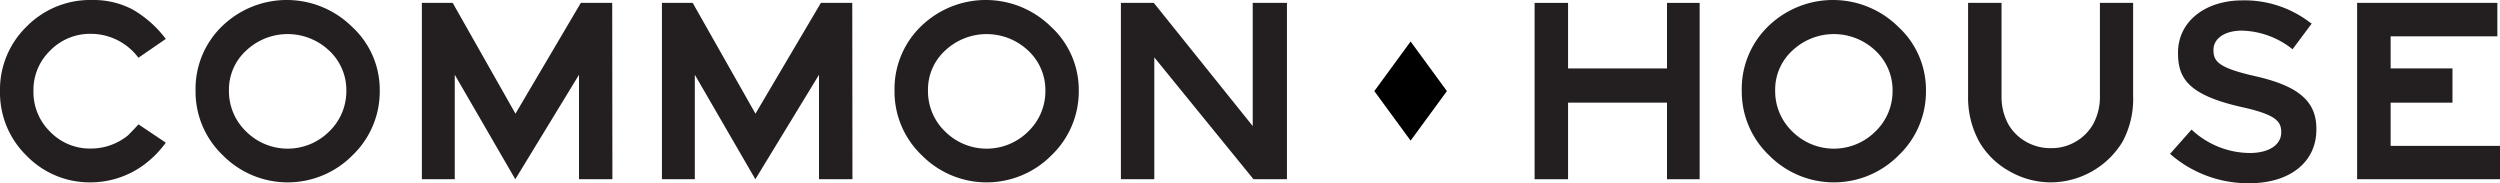 <svg xmlns="http://www.w3.org/2000/svg" viewBox="0 0 398.23 29.21"><defs><style>.cls-1{fill:#231f20;}</style></defs><g id="Layer_2" data-name="Layer 2"><g id="Layer_1-2" data-name="Layer 1"><path class="cls-1" d="M26.41,22.72a15.92,15.92,0,0,1-3.65,3.65,14.36,14.36,0,0,1-8.3,2.68A14,14,0,0,1,4.23,24.8,14,14,0,0,1,0,14.55,14,14,0,0,1,4.26,4.21,14.2,14.2,0,0,1,14.67,0a13.41,13.41,0,0,1,6.38,1.47A17.6,17.6,0,0,1,26.41,6.2l-4.36,3a9.46,9.46,0,0,0-7.59-3.81A8.84,8.84,0,0,0,8,8.05a8.68,8.68,0,0,0-2.67,6.41A8.83,8.83,0,0,0,8,21a8.78,8.78,0,0,0,6.47,2.66,9.32,9.32,0,0,0,5.91-2.09c.59-.59,1.15-1.18,1.68-1.76Z"/><path class="cls-1" d="M60.49,14.38a14.07,14.07,0,0,1-4.33,10.35,14.52,14.52,0,0,1-20.67,0,14,14,0,0,1-4.34-10.27A13.88,13.88,0,0,1,35.38,4.17a14.8,14.8,0,0,1,20.71.11A13.6,13.6,0,0,1,60.49,14.38Zm-5.32,0v.08a8.57,8.57,0,0,0-2.75-6.41,9.62,9.62,0,0,0-13.2,0,8.42,8.42,0,0,0-2.75,6.37,8.9,8.9,0,0,0,2.75,6.54,9.37,9.37,0,0,0,13.2,0A8.9,8.9,0,0,0,55.17,14.38Z"/><path class="cls-1" d="M97.55,28.55H92.23V11.91L82.08,28.55,72.44,11.91V28.55H67.2V.46h4.91l10,17.65L92.52.46h5Z"/><path class="cls-1" d="M135.79,28.55h-5.33V11.91L120.32,28.55l-9.64-16.64V28.55h-5.24V.46h4.9l10,17.65L130.76.46h5Z"/><path class="cls-1" d="M171.84,14.38a14.08,14.08,0,0,1-4.34,10.35,14.52,14.52,0,0,1-20.67,0,14,14,0,0,1-4.34-10.27,13.89,13.89,0,0,1,4.24-10.29,14.8,14.8,0,0,1,20.71.11A13.64,13.64,0,0,1,171.84,14.38Zm-5.32,0v.08a8.57,8.57,0,0,0-2.75-6.41,9.64,9.64,0,0,0-13.21,0,8.42,8.42,0,0,0-2.74,6.37,8.89,8.89,0,0,0,2.74,6.54,9.38,9.38,0,0,0,13.21,0A8.9,8.9,0,0,0,166.52,14.38Z"/><path class="cls-1" d="M205,28.55h-5.33L183.87,9.14V28.55h-5.32V.46h5.24l15.76,19.62V.46H205Z"/><path class="cls-1" d="M270.74,28.55h-5.2V16.35H249.78v12.2h-5.33V.46h5.33V10.9h15.76V.46h5.2Z"/><path class="cls-1" d="M306.79,14.38a14,14,0,0,1-4.34,10.35,14.51,14.51,0,0,1-20.66,0,14,14,0,0,1-4.34-10.27,13.88,13.88,0,0,1,4.23-10.29,14.8,14.8,0,0,1,20.71.11A13.6,13.6,0,0,1,306.79,14.38Zm-5.32,0v.08a8.57,8.57,0,0,0-2.75-6.41,9.62,9.62,0,0,0-13.2,0,8.42,8.42,0,0,0-2.75,6.37,8.9,8.9,0,0,0,2.75,6.54,9.37,9.37,0,0,0,13.2,0A8.9,8.9,0,0,0,301.47,14.38Z"/><path class="cls-1" d="M339.79,15.26a14.37,14.37,0,0,1-1.7,7.34,13.46,13.46,0,0,1-11.38,6.45,13.25,13.25,0,0,1-6.63-1.78,12.57,12.57,0,0,1-4.82-4.72,14.68,14.68,0,0,1-1.76-7.29V.46h5.33v14.8a9.14,9.14,0,0,0,1.08,4.53,7.57,7.57,0,0,0,2.86,2.81,7.82,7.82,0,0,0,3.94,1,7.59,7.59,0,0,0,3.87-1,7.49,7.49,0,0,0,2.83-2.81,9,9,0,0,0,1.09-4.53V.46h5.29Z"/><path class="cls-1" d="M359.4,12.17c-5.87-1.32-6.81-2.31-6.81-4.15V7.94c0-1.83,1.82-3.06,4.53-3.06A13.41,13.41,0,0,1,365,7.7l.19.14,3.05-4.09L368,3.61A17.13,17.13,0,0,0,357.21.06c-6,0-10.27,3.42-10.27,8.32v.08c0,4,1.63,6.65,10,8.56,5.48,1.2,6.44,2.25,6.44,4v.08c0,2-2,3.27-5,3.27a13.67,13.67,0,0,1-9.11-3.57l-.18-.15-3.42,3.86.19.16a18.88,18.88,0,0,0,12.4,4.52c6.51,0,10.72-3.36,10.72-8.56v-.08C369,16.17,366.2,13.74,359.4,12.17Z"/><path class="cls-1" d="M398.23,28.55H375.47V.46h22.34V5.79h-17V10.9h9.85v5.45h-9.85v6.88h17.44Z"/><polygon points="224.7 22.4 218.92 14.51 224.7 6.61 230.48 14.51 224.7 22.4"/></g></g></svg>